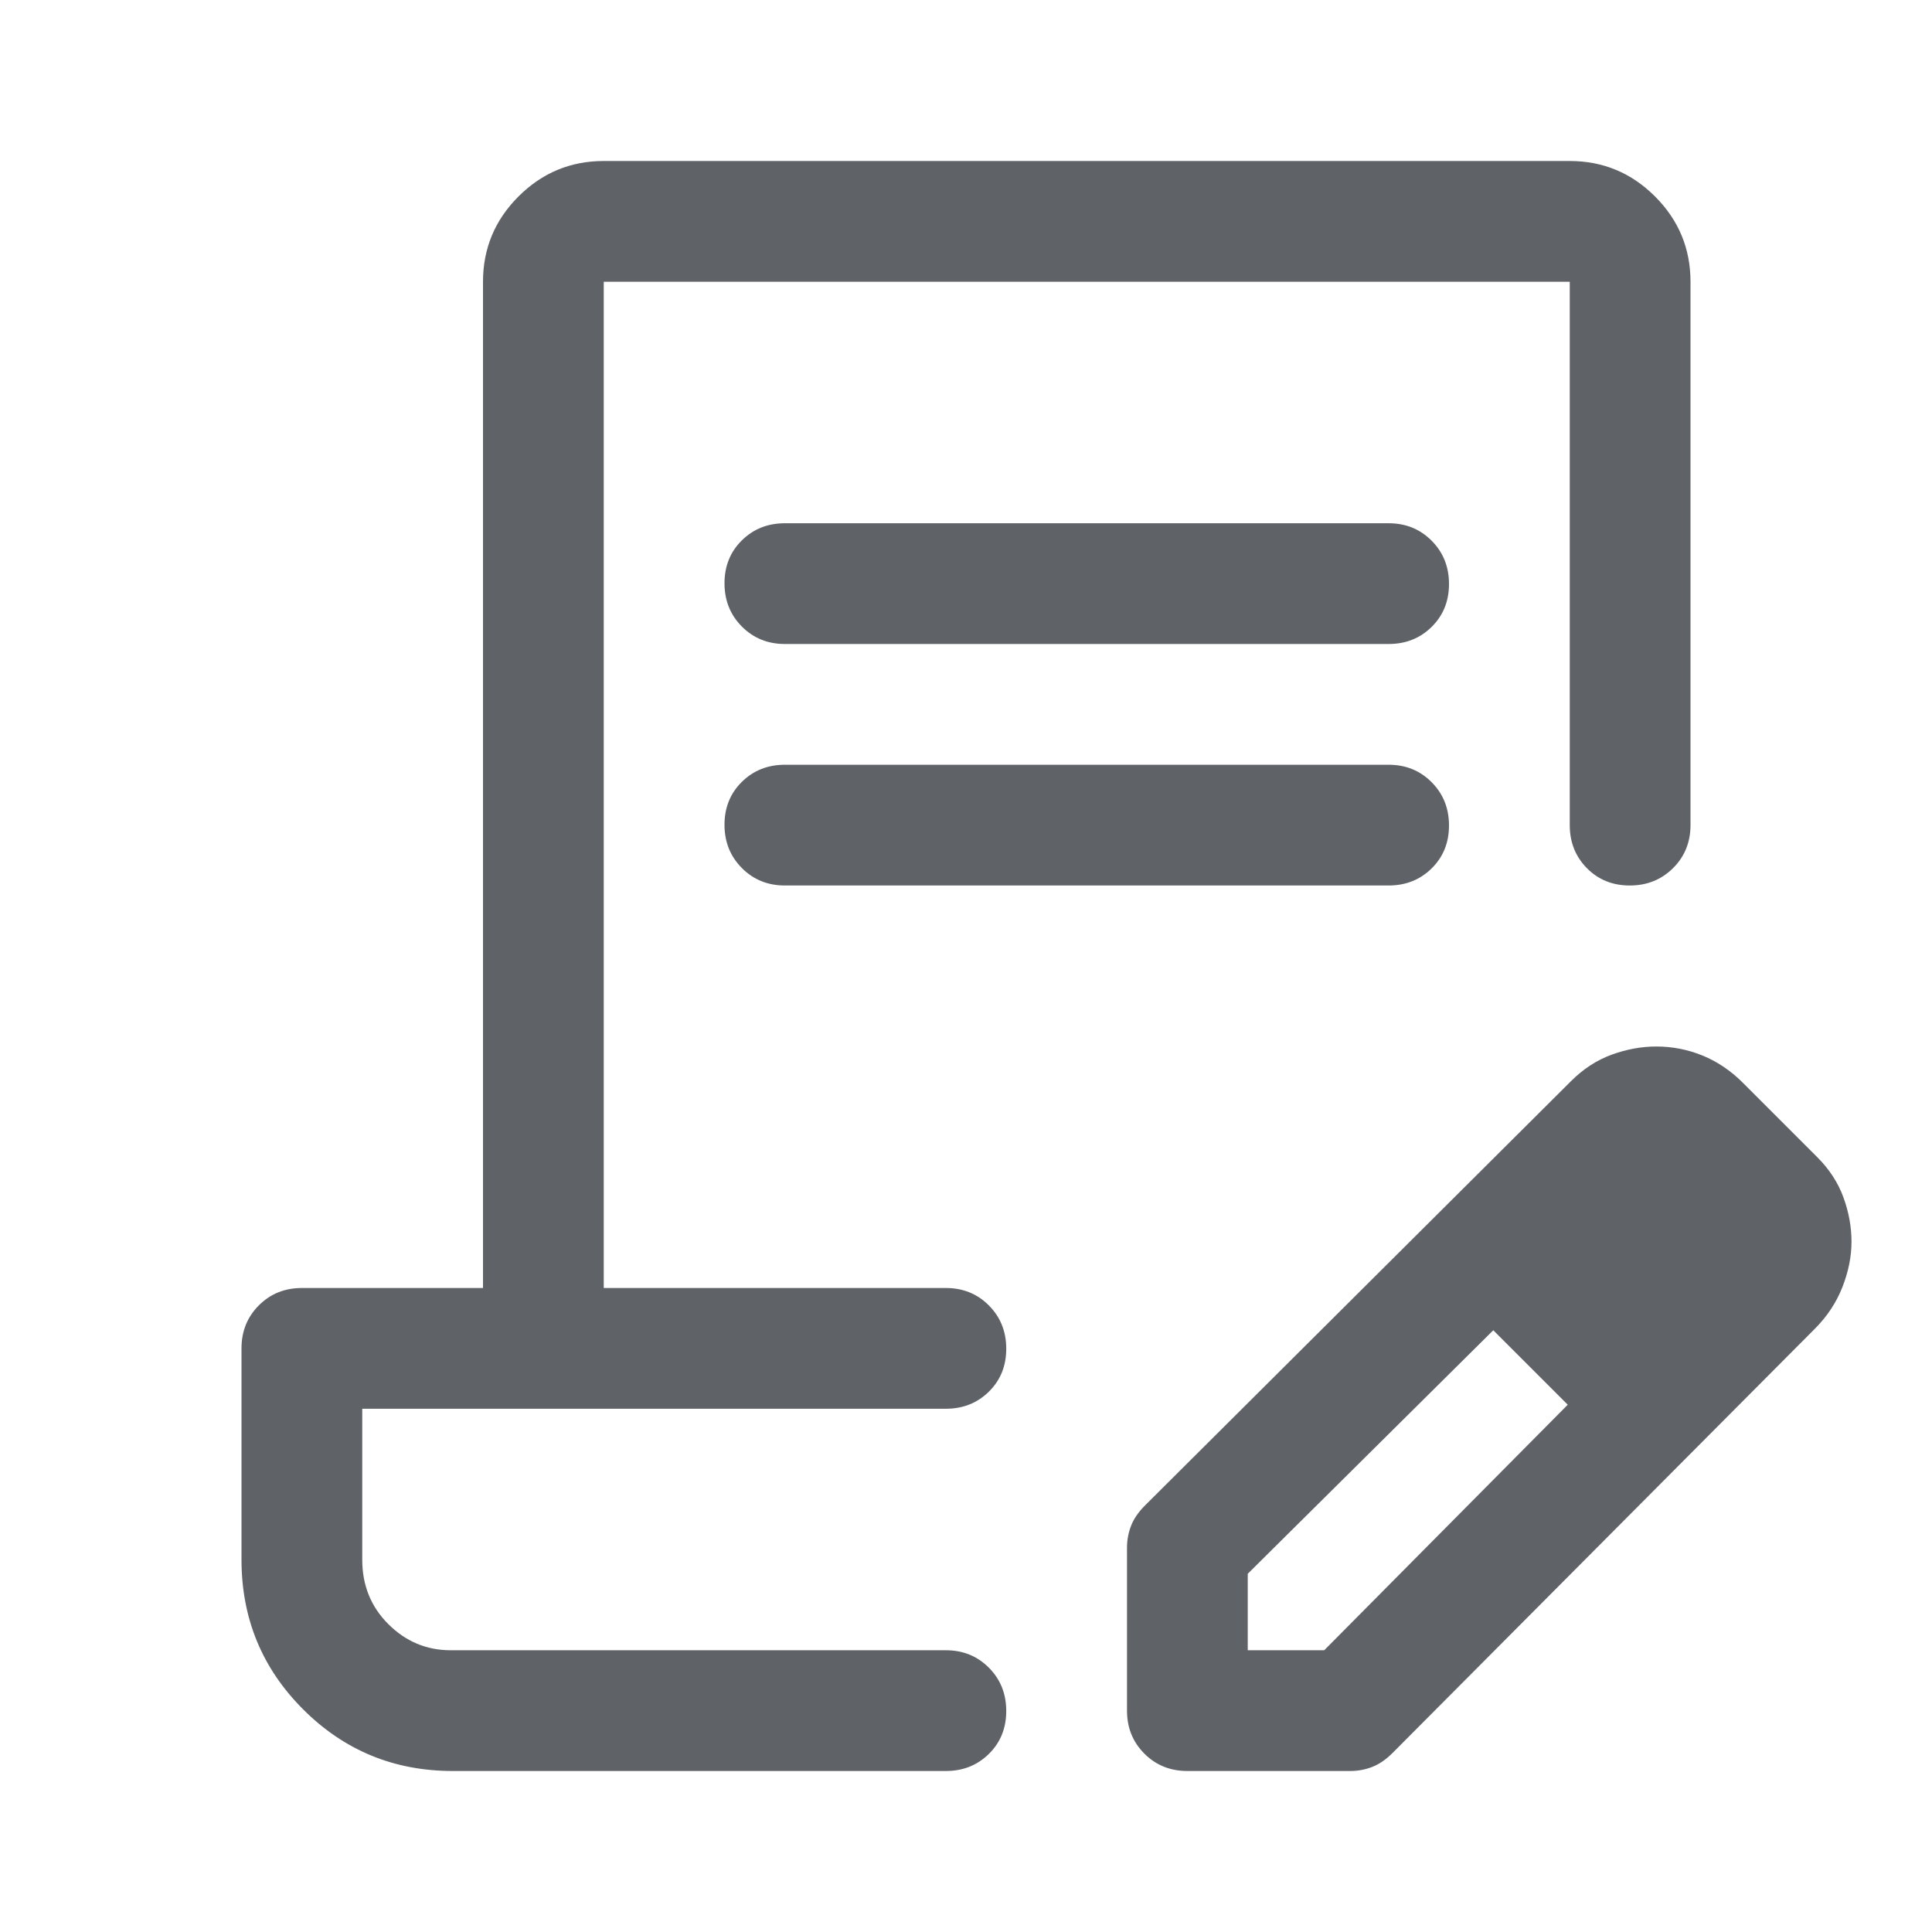 <svg xmlns="http://www.w3.org/2000/svg" height="48px" viewBox="0 -960 960 960" width="48px" fill="#5f6368"><path d="M390-700h300q12.75 0 21.38 8.68 8.62 8.67 8.62 21.5 0 12.82-8.62 21.32-8.63 8.5-21.38 8.5H390q-12.75 0-21.37-8.68-8.63-8.67-8.63-21.5 0-12.82 8.63-21.32 8.62-8.5 21.37-8.5Zm0 120h300q12.75 0 21.38 8.68 8.62 8.67 8.62 21.5 0 12.82-8.62 21.32-8.63 8.5-21.38 8.5H390q-12.75 0-21.37-8.68-8.63-8.67-8.63-21.5 0-12.82 8.63-21.32 8.62-8.5 21.37-8.5Zm110 440H180h320ZM225-80q-43.75 0-74.37-30.63Q120-141.25 120-185v-105q0-12.75 8.63-21.38Q137.25-320 150-320h90v-500q0-24.75 17.63-42.38Q275.25-880 300-880h480q24.75 0 42.38 17.62Q840-844.75 840-820v270q0 12.75-8.68 21.37-8.67 8.63-21.5 8.63-12.82 0-21.32-8.63-8.5-8.62-8.5-21.37v-270H300v500h170q12.75 0 21.38 8.68 8.62 8.67 8.62 21.5 0 12.82-8.62 21.32-8.63 8.5-21.38 8.5H180v75q0 19.12 13 32.06Q206-140 224-140h246q12.75 0 21.38 8.68 8.62 8.67 8.62 21.5 0 12.82-8.62 21.32Q482.75-80 470-80H225Zm335-30v-81q0-5.57 2-10.78 2-5.22 7-10.22l211.61-210.77q9.11-9.12 20.25-13.18Q812-440 823-440q12 0 23 4.5t20 13.5l37 37q9 9 13 20t4 22q0 11-4.5 22.5t-13.58 20.62L692-89q-5 5-10.22 7-5.21 2-10.78 2h-81q-12.75 0-21.37-8.63Q560-97.25 560-110Zm300-233-37-37 37 37ZM620-140h38l121-122-18-19-19-18-122 121v38Zm141-141-19-18 37 37-18-19Z"/></svg>